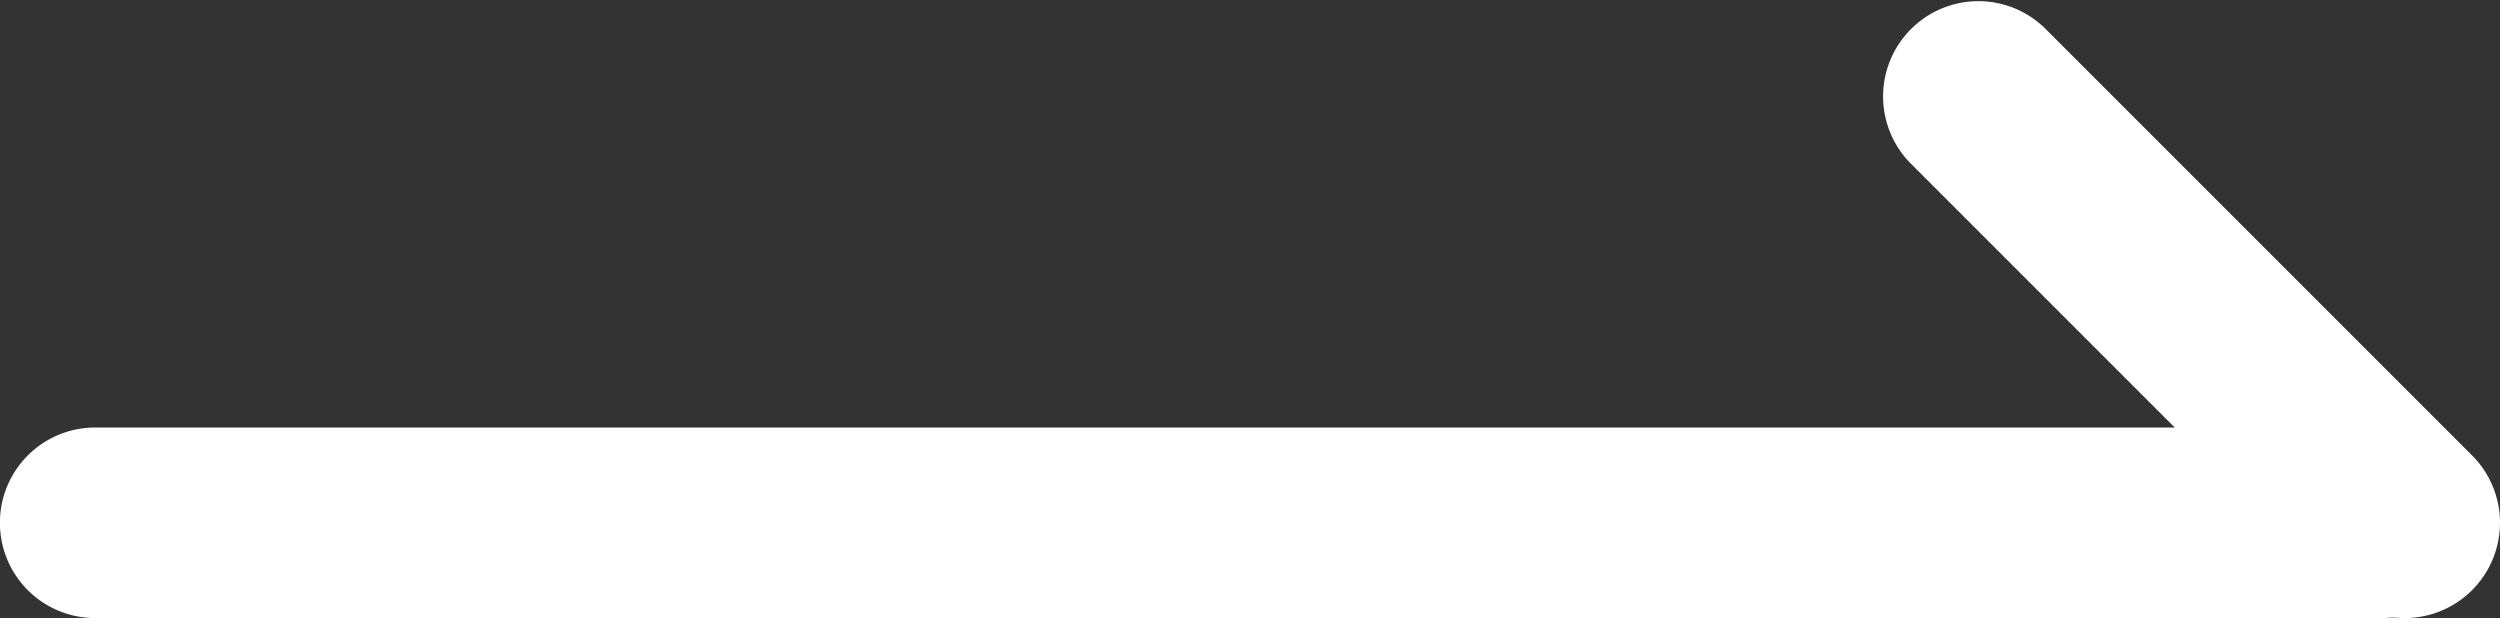 <svg xmlns="http://www.w3.org/2000/svg" width="26.239" height="6.487" viewBox="0 0 26.239 6.487"><rect x="0" y="0" width="26.239" height="6.487" fill="#333333" stroke="none"/><g transform="translate(-1394.214 -559.013)"><path d="M28.021,1h-24a1,1,0,0,1-1-1,1,1,0,0,1,1-1h24a1,1,0,0,1,1,1A1,1,0,0,1,28.021,1Z" transform="translate(1391.192 564.5)" fill="#fff"/><path d="M1419.453,565.5a1,1,0,0,1-.707-.293l-4.487-4.487a1,1,0,0,1,1.414-1.414l4.487,4.487a1,1,0,0,1-.707,1.707Z" fill="#fff"/></g></svg>